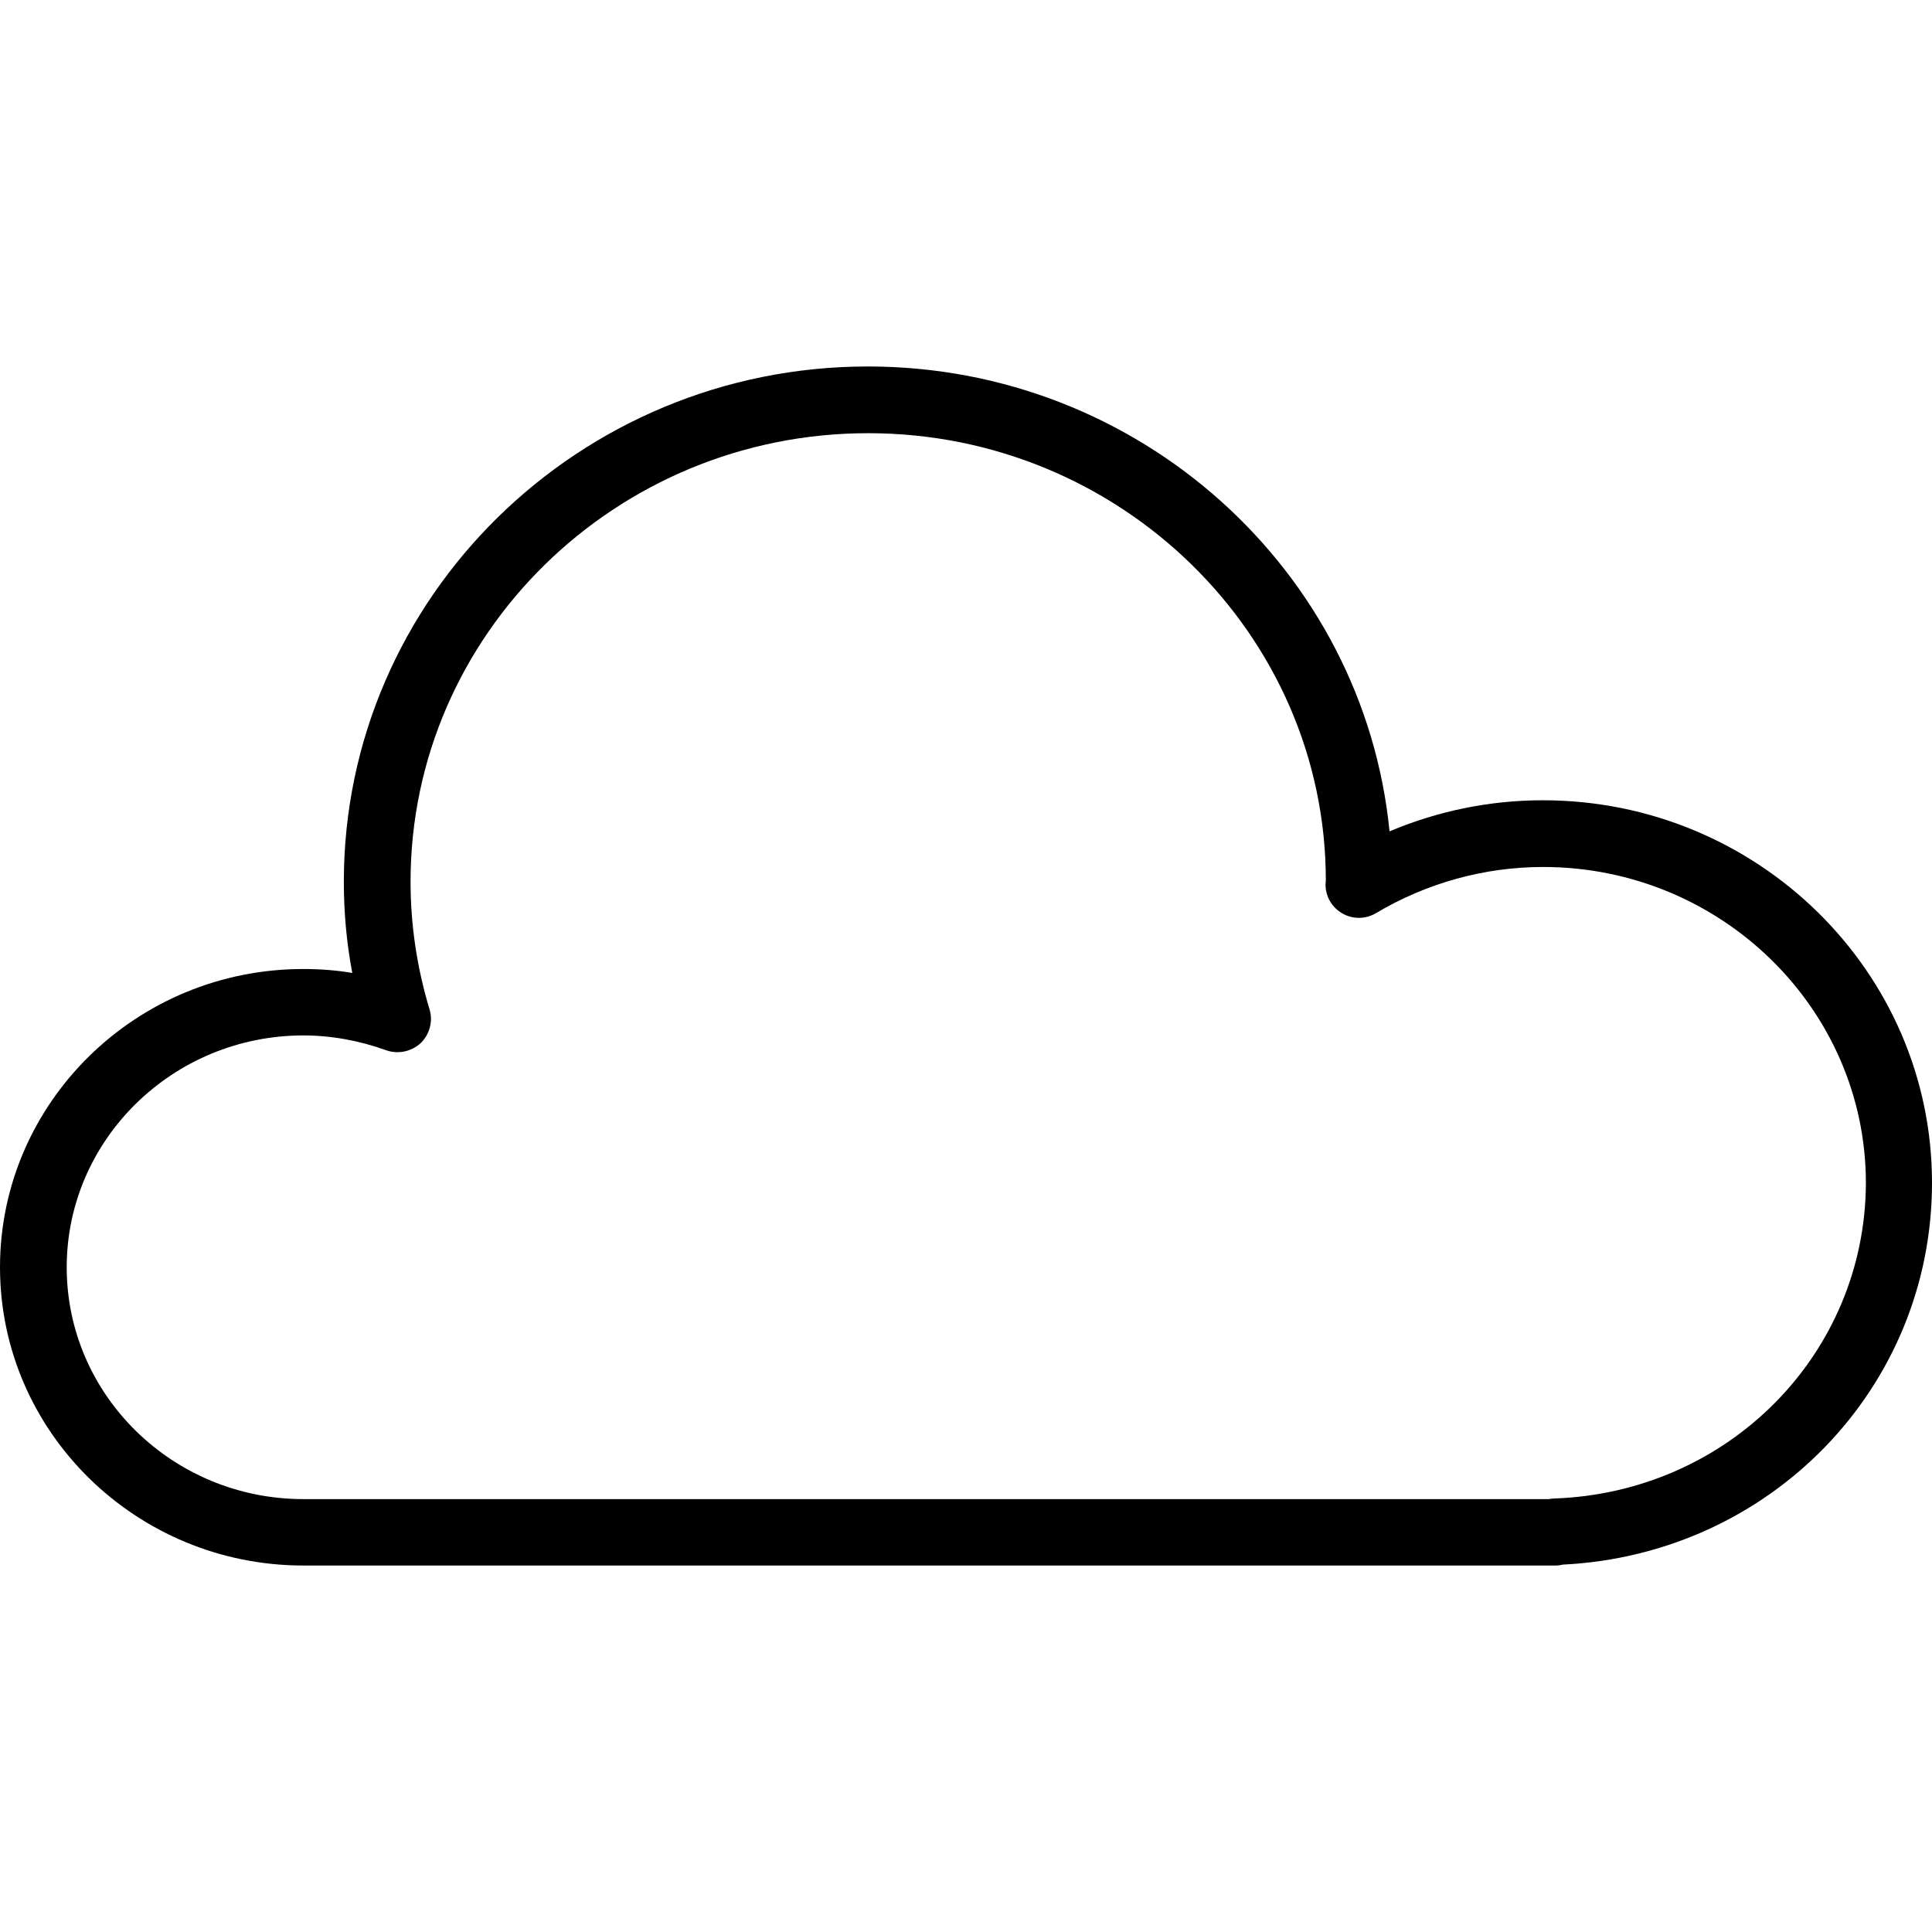 <?xml version="1.0"?>
<svg height="100" width="100" fill="#000000" xmlns="http://www.w3.org/2000/svg" xmlns:xlink="http://www.w3.org/1999/xlink" version="1.1" x="0px" y="0px" viewBox="0 0 64 64" style="enable-background:new 0 0 64 64;" xml:space="preserve"><path d="M51.11,26.51c-1.75,0-3.47,0.35-5.08,1.03c-0.85-8.63-8.28-15.4-17.28-15.4c-9.57,0-17.36,7.66-17.36,17.07 c0,1.01,0.09,2.02,0.28,3.02c-0.53-0.09-1.07-0.13-1.61-0.13C4.51,32.09,0,36.53,0,41.98s4.51,9.88,10.05,9.88h41.47 c0.09,0,0.17-0.01,0.25-0.03C58.64,51.49,64,45.98,64,39.18C64,32.19,58.22,26.51,51.11,26.51z M51.48,49.64 c-0.06,0-0.12,0.01-0.17,0.02H10.05c-4.32,0-7.84-3.44-7.84-7.68c0-4.23,3.52-7.68,7.84-7.68c0.92,0,1.85,0.17,2.74,0.49 c0.39,0.14,0.83,0.05,1.14-0.23c0.3-0.29,0.42-0.72,0.3-1.12c-0.42-1.39-0.63-2.81-0.63-4.23c0-8.19,6.8-14.86,15.16-14.86 s15.16,6.67,15.16,14.82c0,0.03-0.01,0.1-0.01,0.13c0,0.4,0.21,0.76,0.56,0.96c0.35,0.2,0.77,0.19,1.11-0.01 c1.68-1,3.59-1.53,5.54-1.53c5.89,0,10.69,4.7,10.69,10.47C61.79,44.85,57.26,49.44,51.48,49.64z"></path></svg>